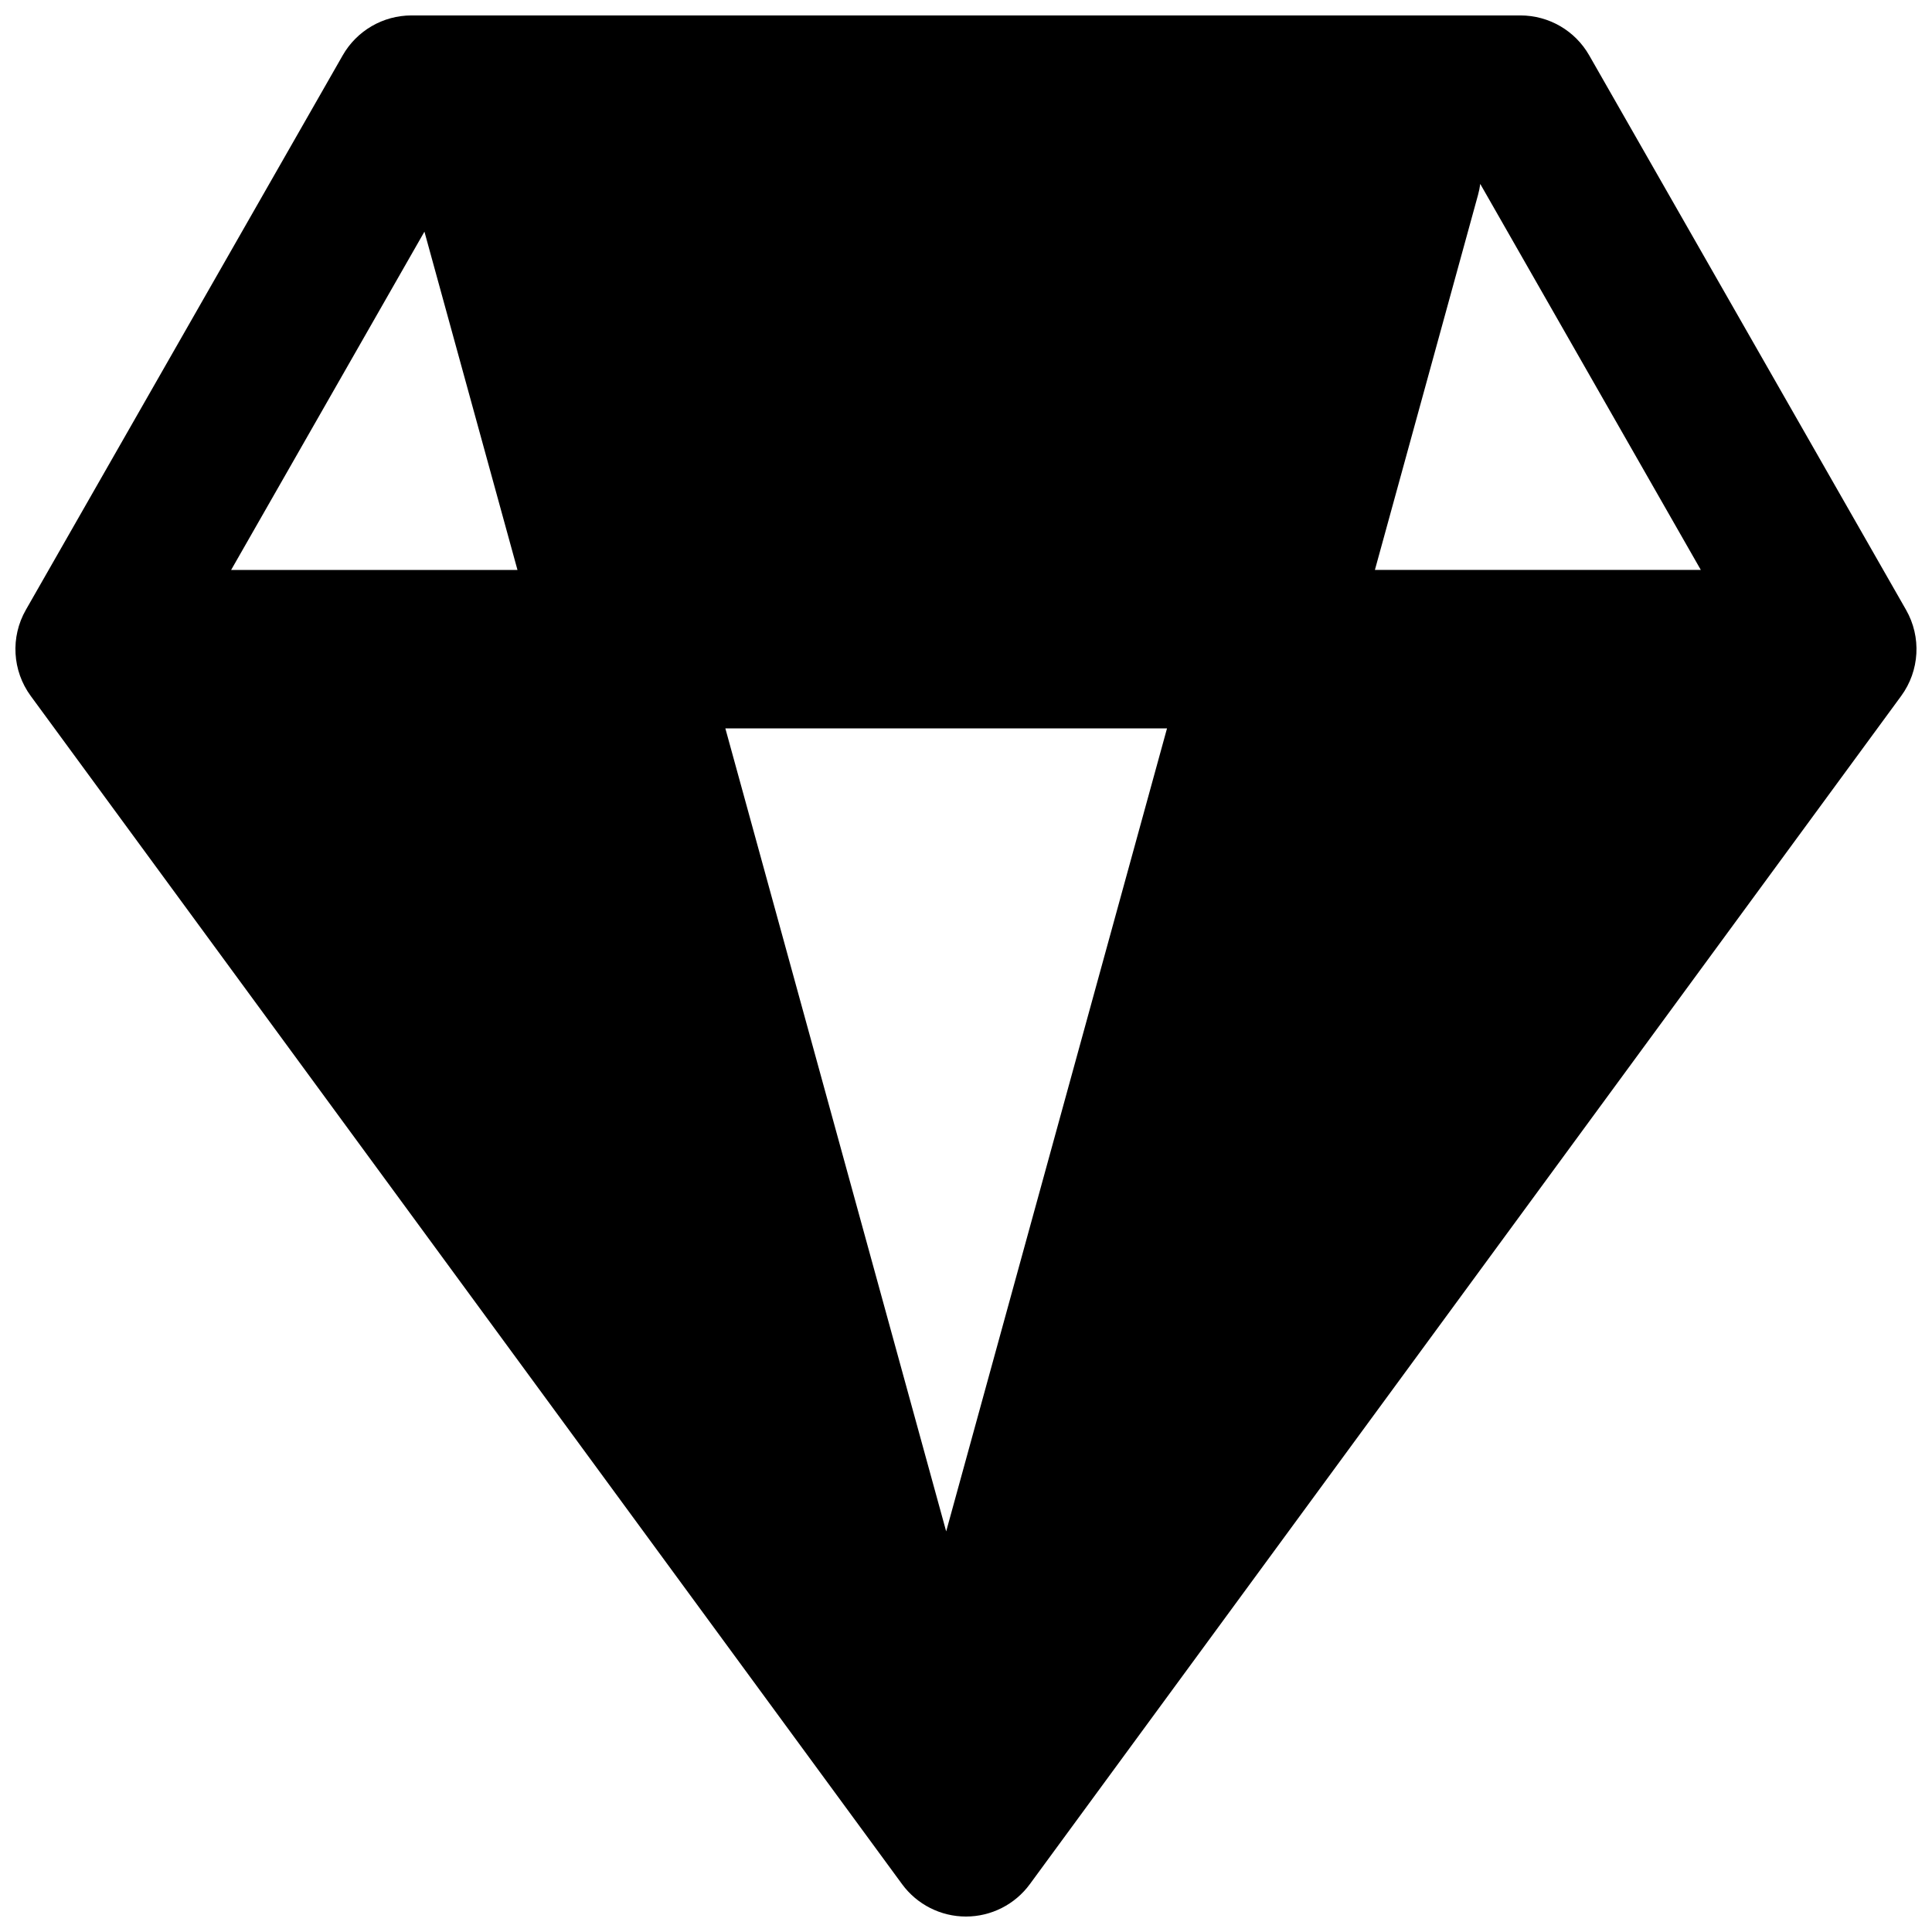 <?xml version="1.0" encoding="UTF-8"?>
<!-- Uploaded to: SVG Repo, www.svgrepo.com, Generator: SVG Repo Mixer Tools -->
<svg width="800px" height="800px" version="1.1" viewBox="144 144 512 512" xmlns="http://www.w3.org/2000/svg">
 <defs>
  <clipPath id="a">
   <path d="m148.09 148.09h503.81v503.81h-503.81z"/>
  </clipPath>
 </defs>
 <g clip-path="url(#a)">
  <path d="m253.05 148.09c-7.535 0-14.488 4.035-18.227 10.578l-83.969 146.95c-4.113 7.195-3.606 16.141 1.297 22.828l230.91 314.88c3.957 5.391 10.242 8.578 16.93 8.578 6.684 0 12.973-3.188 16.926-8.578l230.91-314.88c4.902-6.688 5.41-15.633 1.297-22.828l-83.969-146.95c-3.734-6.543-10.691-10.578-18.227-10.578zm-47.797 146.95 51.227-89.648 24.656 89.648zm248.02 41.984h-117.05l58.523 212.81zm55.09-41.984 27.332-99.395c0.266-0.969 0.461-1.938 0.586-2.906l58.457 102.3z" fill-rule="evenodd"/>
 </g>
</svg>